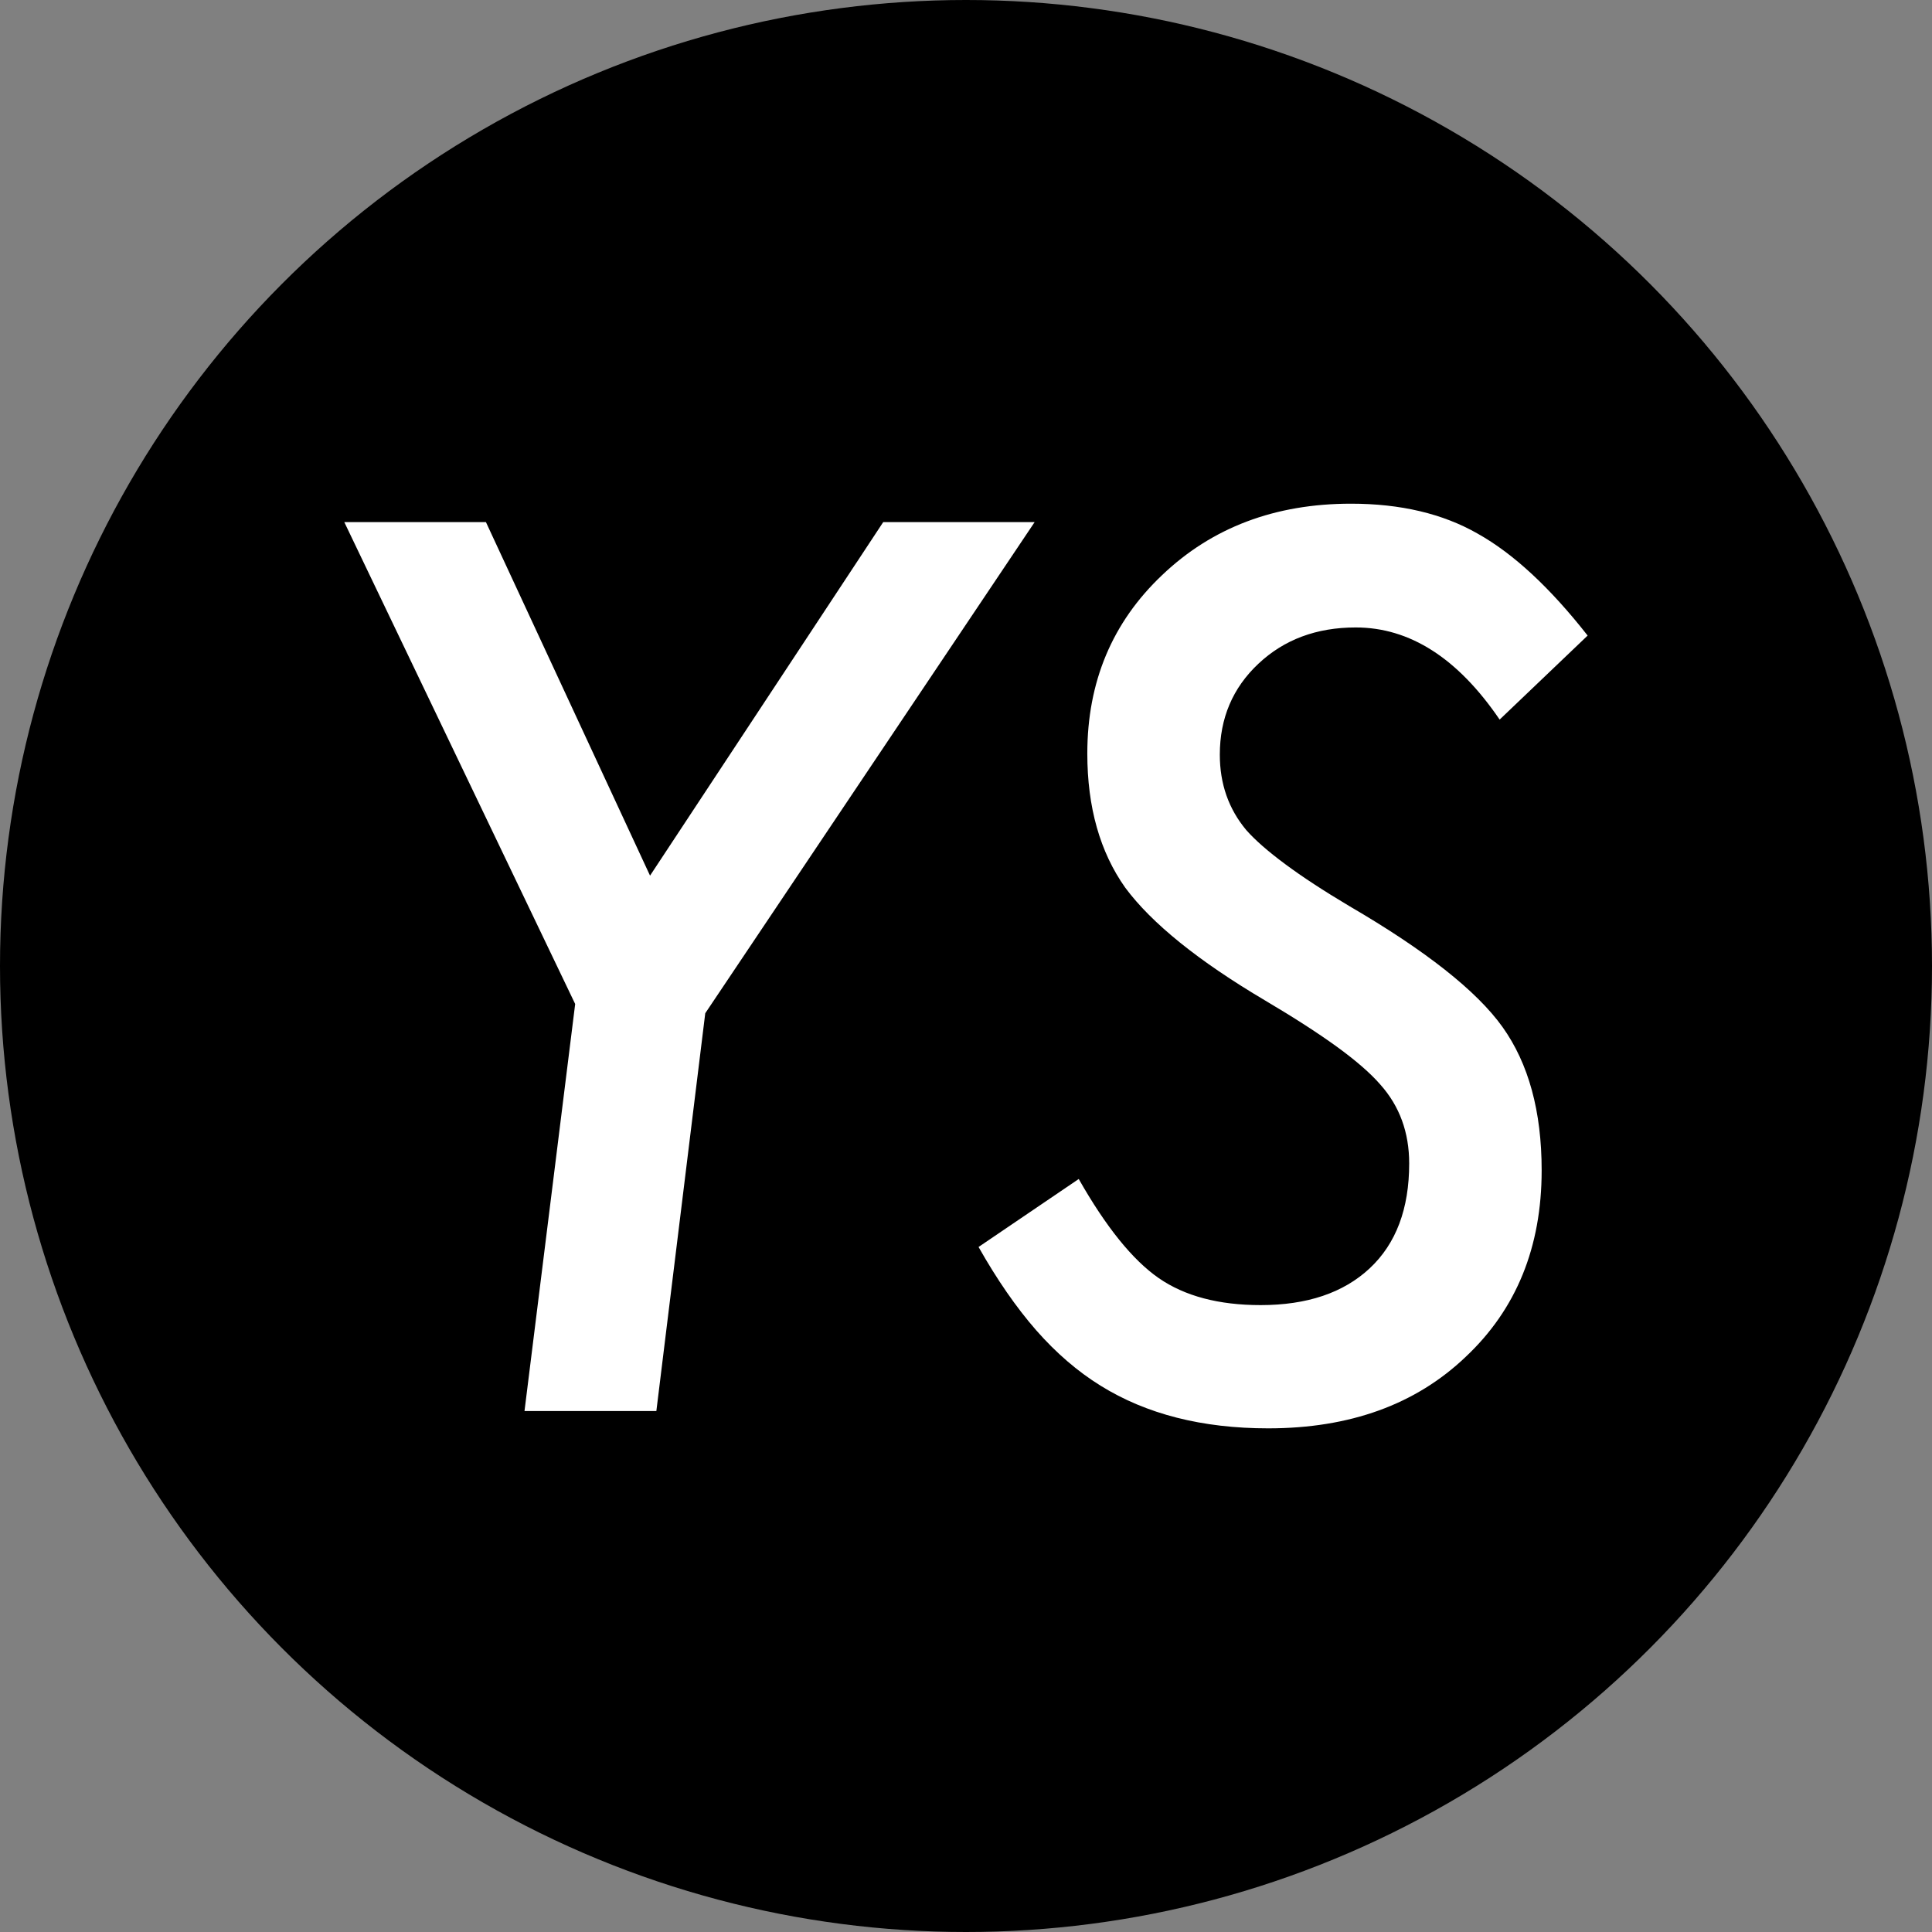 <?xml version="1.0" encoding="UTF-8"?><svg id="a" xmlns="http://www.w3.org/2000/svg" width="48" height="48" xmlns:xlink="http://www.w3.org/1999/xlink" viewBox="0 0 48 48"><rect x="0" y="0" width="48" height="48" fill="#808080" stroke="none"/><defs><clipPath id="b"><circle cx="24" cy="24" r="24" fill="none" stroke-width="0"/></clipPath></defs><g clip-path="url(#b)"><rect width="48" height="48" fill="#000" stroke-width="0"/></g><path d="M17.522,25.172l-1.215,9.885h-3.276l1.259-10.113-5.736-11.972h3.519l4.077,8.783,5.793-8.783h3.762l-8.182,12.2Z" fill="#fff" stroke-width="0"/><path d="M39.446,15.789l-2.188,2.089c-1.039-1.526-2.231-2.289-3.576-2.289-.973,0-1.779.301-2.417.901-.64.601-.959,1.355-.959,2.26,0,.725.219,1.349.658,1.874.219.248.54.529.965.844.423.315.955.663,1.595,1.044,1.897,1.106,3.165,2.107,3.805,3.003.648.908.973,2.094.973,3.562,0,1.908-.63,3.453-1.889,4.635-1.239,1.182-2.875,1.775-4.905,1.775-1.642,0-3.028-.354-4.163-1.059-.572-.354-1.106-.814-1.603-1.38-.496-.568-.972-1.257-1.43-2.067l2.489-1.689c.677,1.192,1.339,2.012,1.987,2.462.648.448,1.493.671,2.533.671,1.153,0,2.057-.305,2.709-.914.654-.611.981-1.478.981-2.605,0-.771-.239-1.425-.716-1.959-.239-.276-.595-.587-1.065-.93-.472-.343-1.071-.73-1.795-1.158-1.66-.982-2.819-1.917-3.478-2.804-.628-.887-.943-1.998-.943-3.333,0-1.783.62-3.261,1.859-4.434,1.239-1.182,2.803-1.774,4.692-1.774,1.231,0,2.28.248,3.147.744.887.496,1.797,1.34,2.732,2.532Z" fill="#fff" stroke-width="0"/></svg>